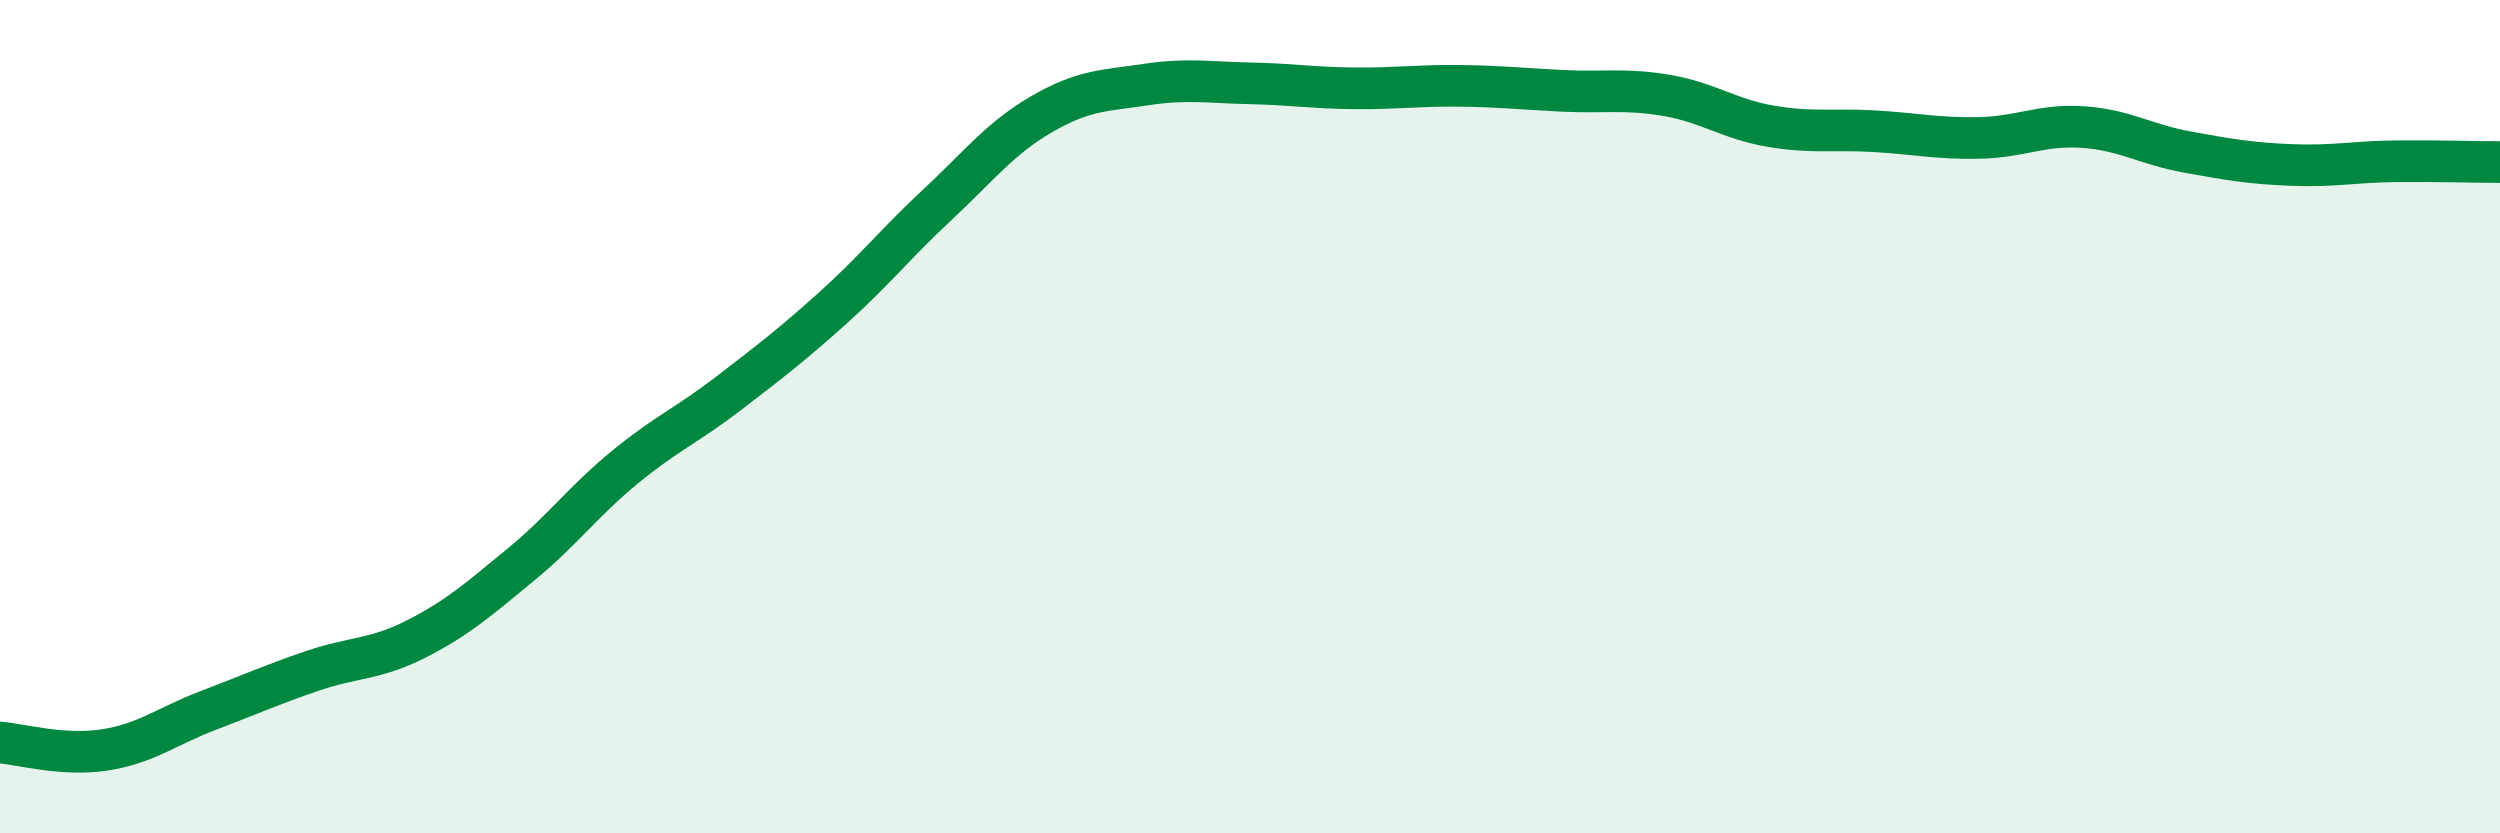 
    <svg width="60" height="20" viewBox="0 0 60 20" xmlns="http://www.w3.org/2000/svg">
      <path
        d="M 0,17.82 C 0.5,17.86 1.5,18.15 2.5,18 C 3.5,17.85 4,17.43 5,17.05 C 6,16.67 6.5,16.44 7.5,16.1 C 8.5,15.76 9,15.84 10,15.33 C 11,14.82 11.5,14.37 12.5,13.55 C 13.5,12.73 14,12.03 15,11.21 C 16,10.39 16.5,10.2 17.5,9.43 C 18.5,8.66 19,8.28 20,7.38 C 21,6.48 21.5,5.84 22.5,4.91 C 23.5,3.98 24,3.32 25,2.74 C 26,2.16 26.5,2.18 27.5,2.03 C 28.5,1.88 29,1.98 30,2 C 31,2.02 31.5,2.11 32.5,2.12 C 33.5,2.13 34,2.05 35,2.06 C 36,2.07 36.5,2.13 37.5,2.18 C 38.5,2.23 39,2.12 40,2.29 C 41,2.46 41.5,2.86 42.5,3.03 C 43.5,3.2 44,3.09 45,3.15 C 46,3.21 46.5,3.33 47.5,3.31 C 48.5,3.29 49,2.98 50,3.05 C 51,3.12 51.5,3.47 52.5,3.65 C 53.5,3.83 54,3.92 55,3.96 C 56,4 56.5,3.88 57.5,3.87 C 58.5,3.86 59.5,3.89 60,3.89L60 20L0 20Z"
        fill="#008740"
        opacity="0.1"
        stroke-linecap="round"
        stroke-linejoin="round"
      />
      <path
        d="M 0,17.82 C 0.5,17.86 1.5,18.15 2.5,18 C 3.5,17.85 4,17.43 5,17.05 C 6,16.67 6.5,16.44 7.5,16.1 C 8.5,15.76 9,15.84 10,15.33 C 11,14.82 11.5,14.37 12.5,13.55 C 13.5,12.73 14,12.03 15,11.21 C 16,10.39 16.5,10.2 17.5,9.43 C 18.5,8.66 19,8.28 20,7.38 C 21,6.48 21.5,5.84 22.5,4.91 C 23.5,3.98 24,3.32 25,2.74 C 26,2.16 26.5,2.18 27.5,2.03 C 28.5,1.88 29,1.98 30,2 C 31,2.02 31.5,2.11 32.5,2.12 C 33.5,2.13 34,2.05 35,2.06 C 36,2.07 36.5,2.13 37.5,2.18 C 38.5,2.23 39,2.12 40,2.29 C 41,2.46 41.5,2.86 42.5,3.03 C 43.5,3.2 44,3.09 45,3.15 C 46,3.21 46.5,3.33 47.5,3.31 C 48.5,3.29 49,2.98 50,3.05 C 51,3.12 51.5,3.47 52.5,3.65 C 53.5,3.83 54,3.92 55,3.96 C 56,4 56.5,3.88 57.5,3.87 C 58.5,3.86 59.5,3.89 60,3.89"
        stroke="#008740"
        stroke-width="1"
        fill="none"
        stroke-linecap="round"
        stroke-linejoin="round"
      />
    </svg>
  